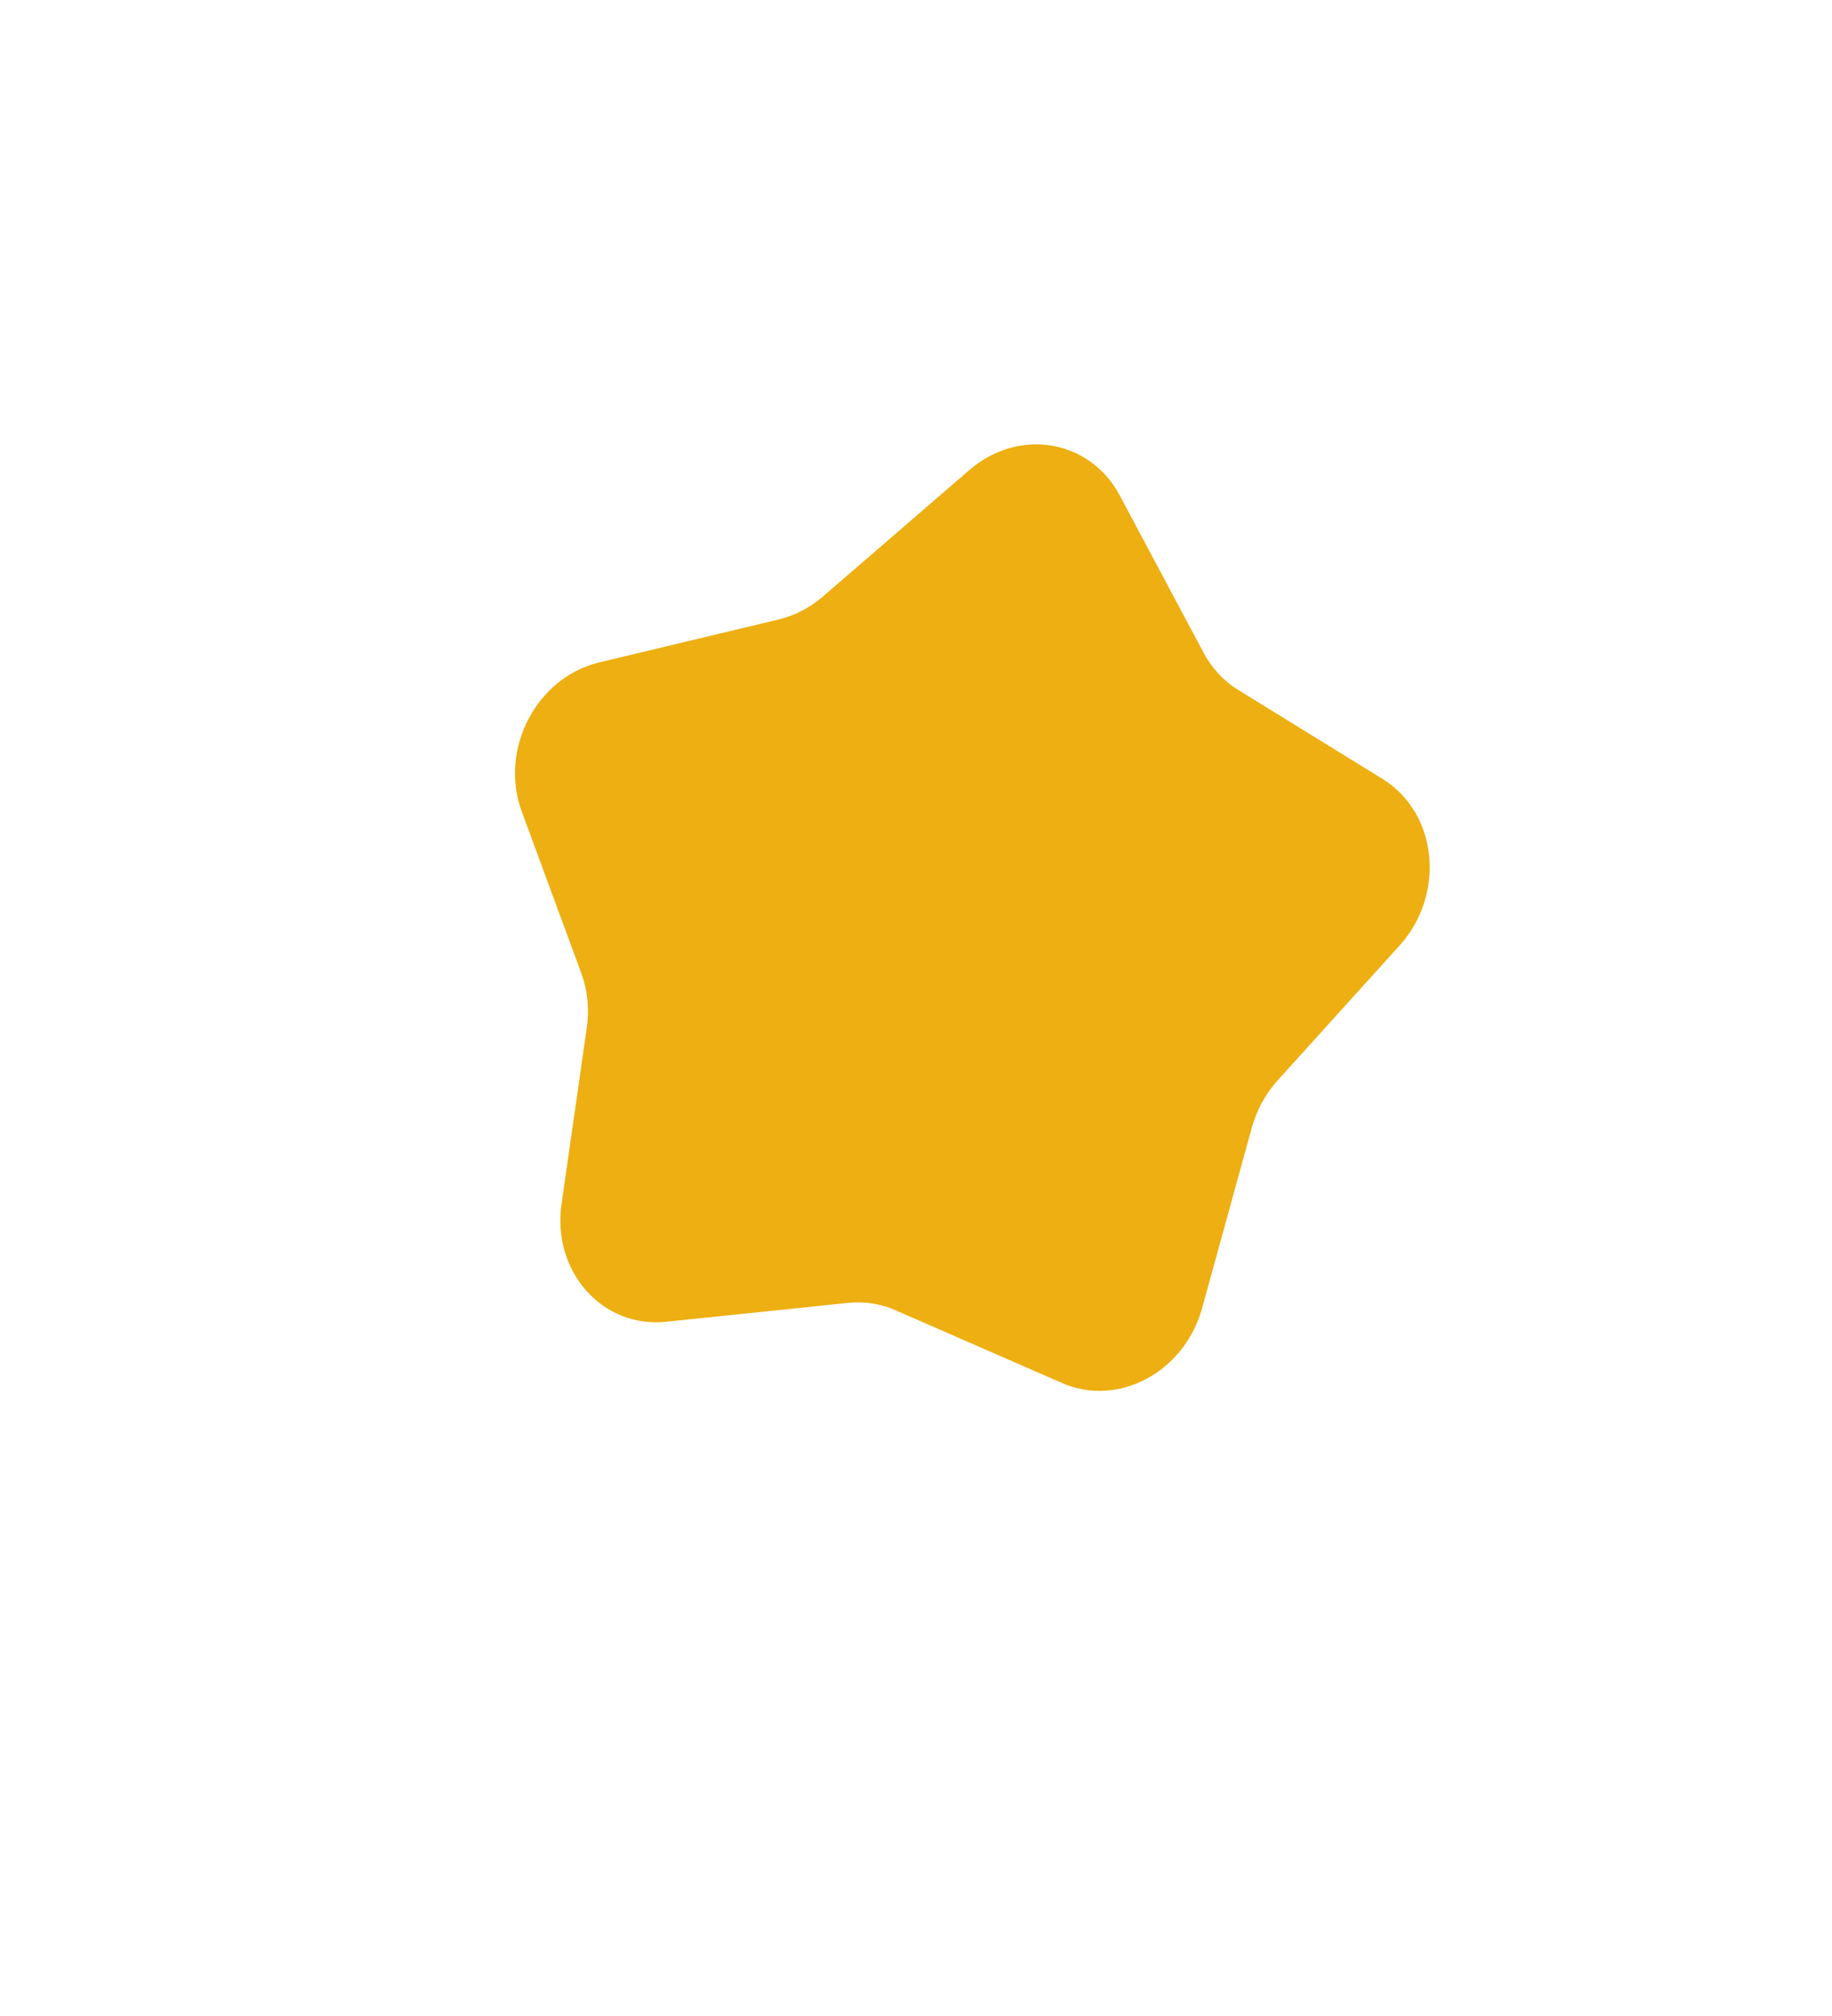 <svg width="70" height="77" viewBox="0 0 70 77" fill="none" xmlns="http://www.w3.org/2000/svg">
<path d="M52.83 29.753C54.932 31.049 55.248 34.156 53.475 36.115L48.822 41.259C48.358 41.773 48.017 42.396 47.831 43.071L45.932 49.962C45.258 52.408 42.727 53.762 40.583 52.825L34.207 50.04C33.643 49.794 33.024 49.699 32.403 49.763L25.455 50.484C23.015 50.738 21.086 48.565 21.457 45.98L22.422 39.252C22.524 38.54 22.451 37.822 22.211 37.169L19.936 30.995C19.062 28.624 20.492 25.876 22.899 25.3L29.753 23.66C30.367 23.513 30.946 23.213 31.441 22.785L37.043 17.95C38.928 16.324 41.642 16.781 42.781 18.917L45.99 24.933C46.304 25.523 46.758 26.01 47.309 26.35L52.83 29.753Z" fill="#EDAF11"/>
</svg>
